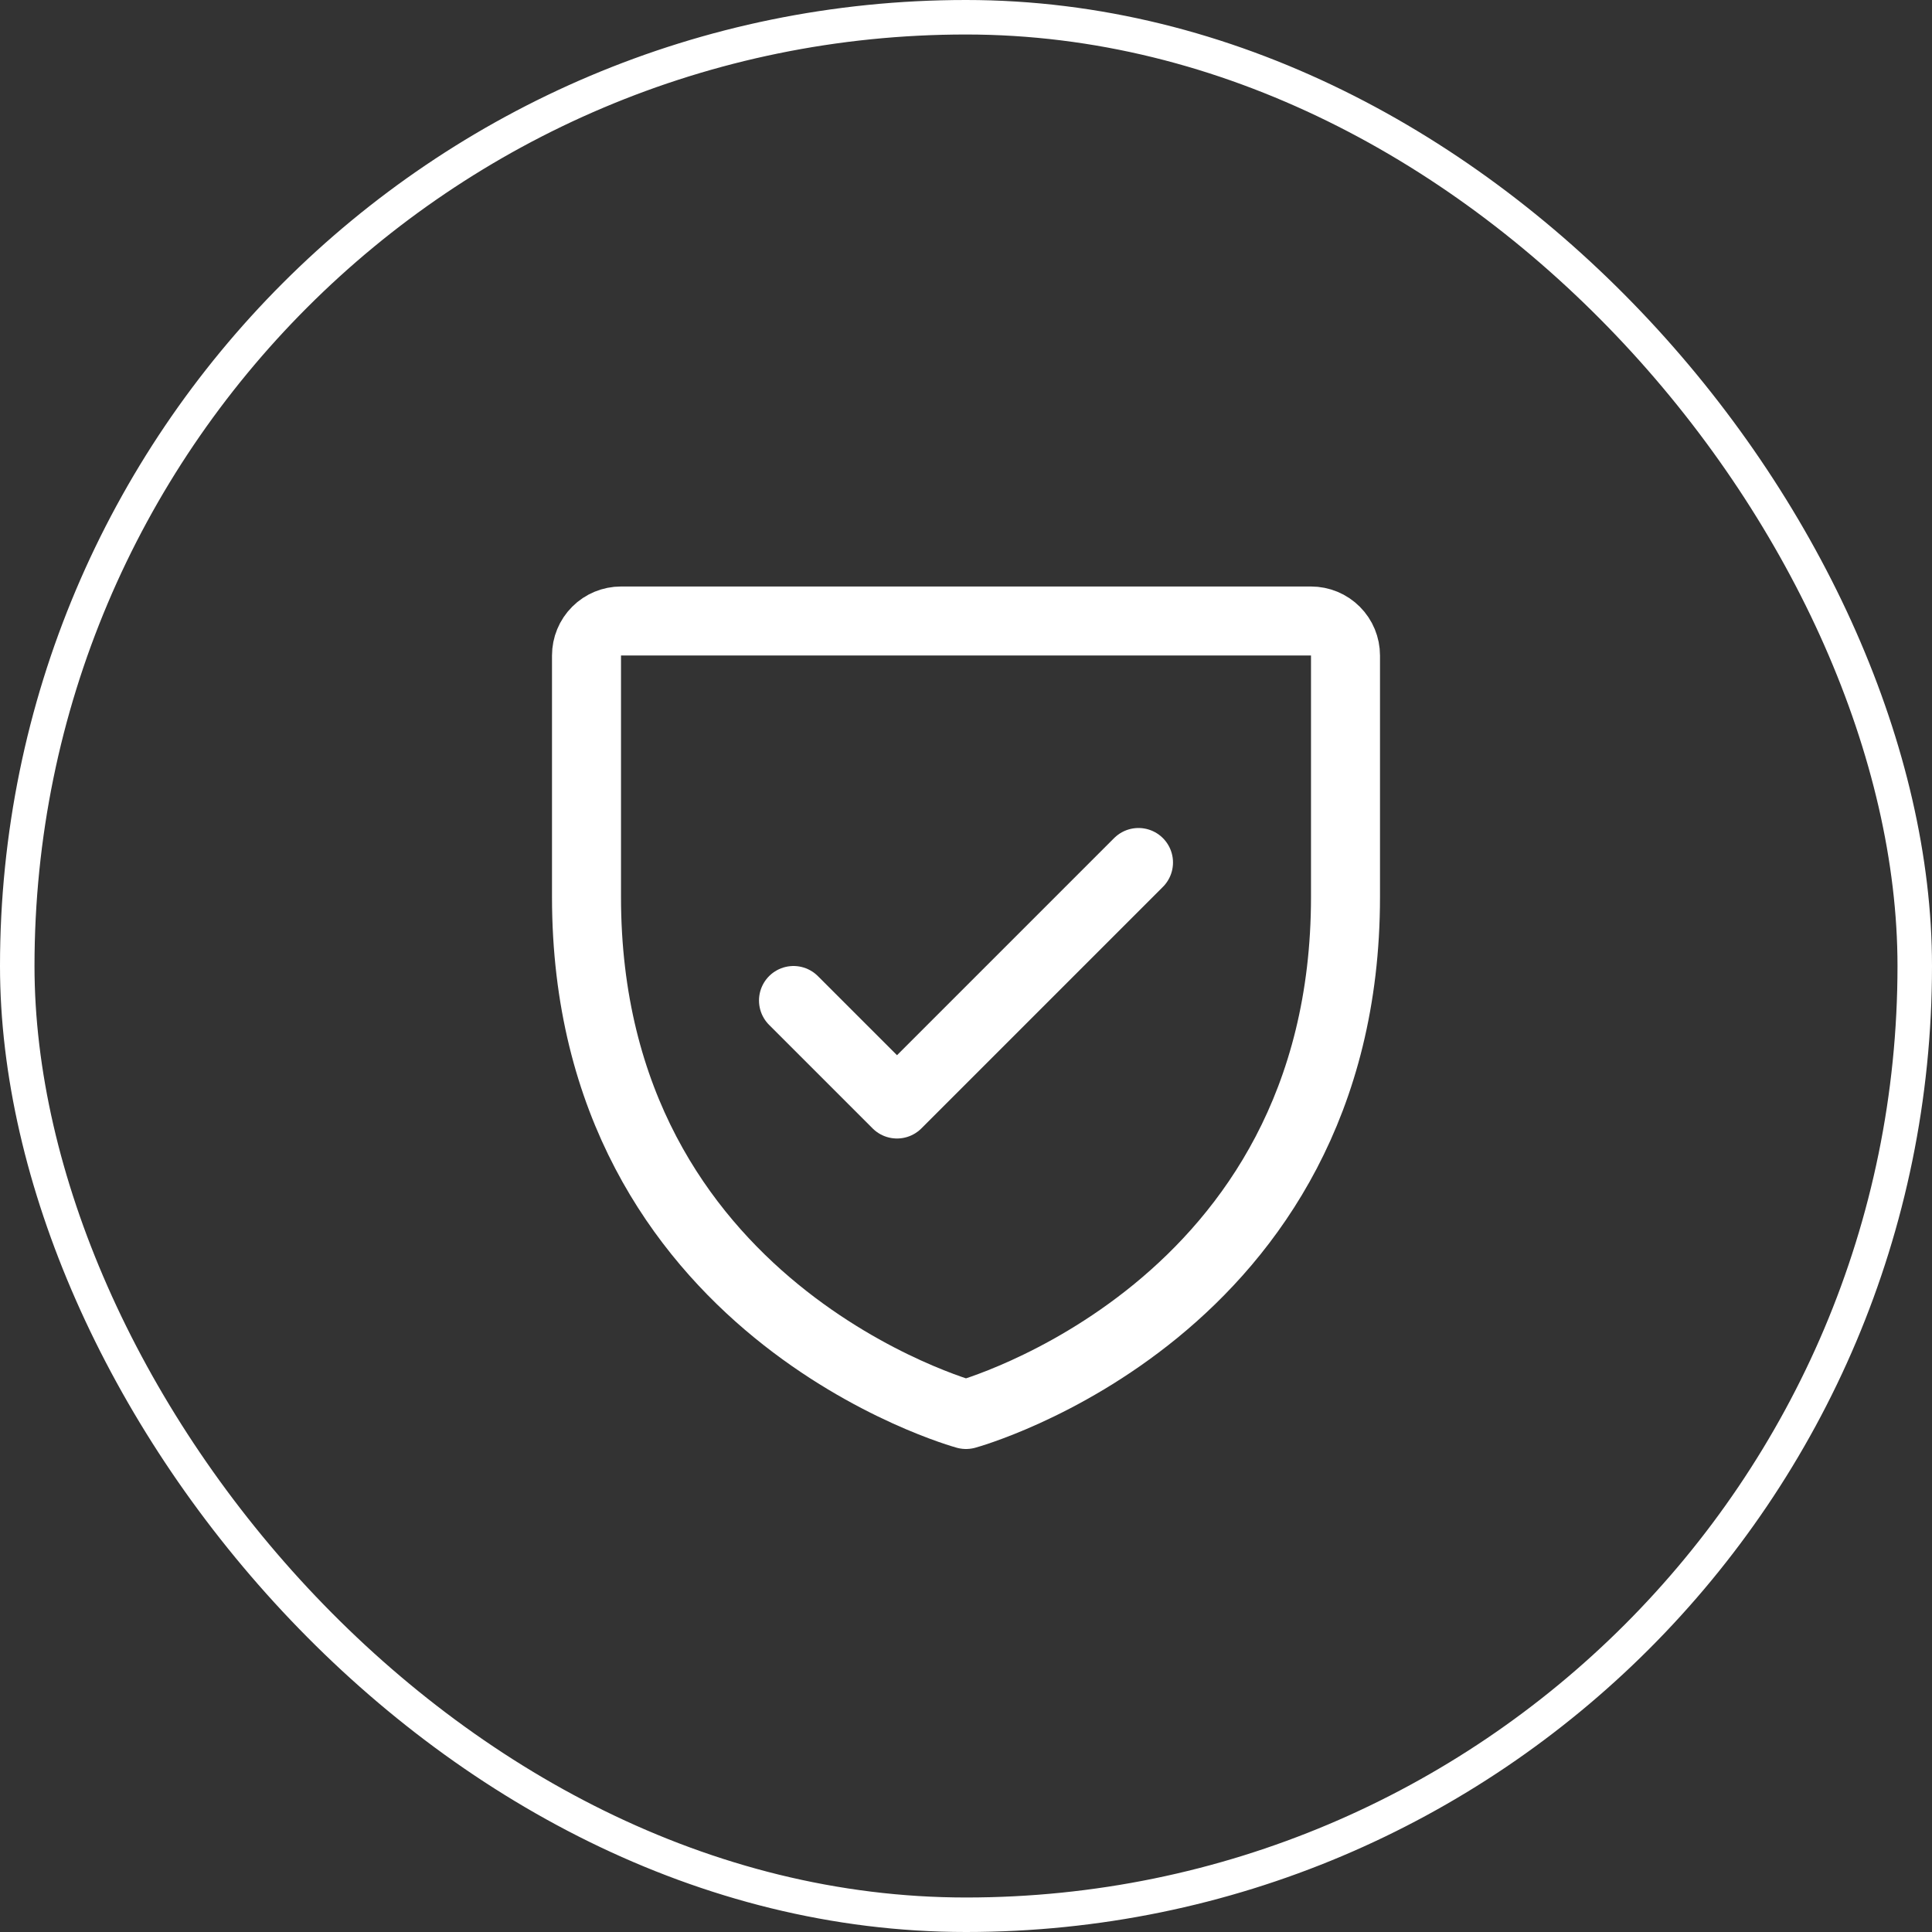<?xml version="1.0" encoding="UTF-8"?> <svg xmlns="http://www.w3.org/2000/svg" width="56" height="56" viewBox="0 0 56 56" fill="none"><rect x="0" y="0" width="56" height="56" fill="#333333" stroke="none"/><rect x="0.5" y="0.5" width="55" height="55" rx="27.5" stroke="white"></rect><g clip-path="url(#clip0_9_816)"><path d="M39 26V19C39 18.735 38.895 18.48 38.707 18.293C38.52 18.105 38.265 18 38 18L18 18C17.735 18 17.48 18.105 17.293 18.293C17.105 18.48 17 18.735 17 19V26C17 38 28 41 28 41C28 41 39 38 39 26Z" stroke="white" stroke-width="2" stroke-linecap="round" stroke-linejoin="round"></path><path d="M23 29L26 32L33 25" stroke="white" stroke-width="2" stroke-linecap="round" stroke-linejoin="round"></path></g><defs><clipPath id="clip0_9_816"><rect width="32" height="32" fill="white" transform="translate(12 12)"></rect></clipPath></defs></svg> 
